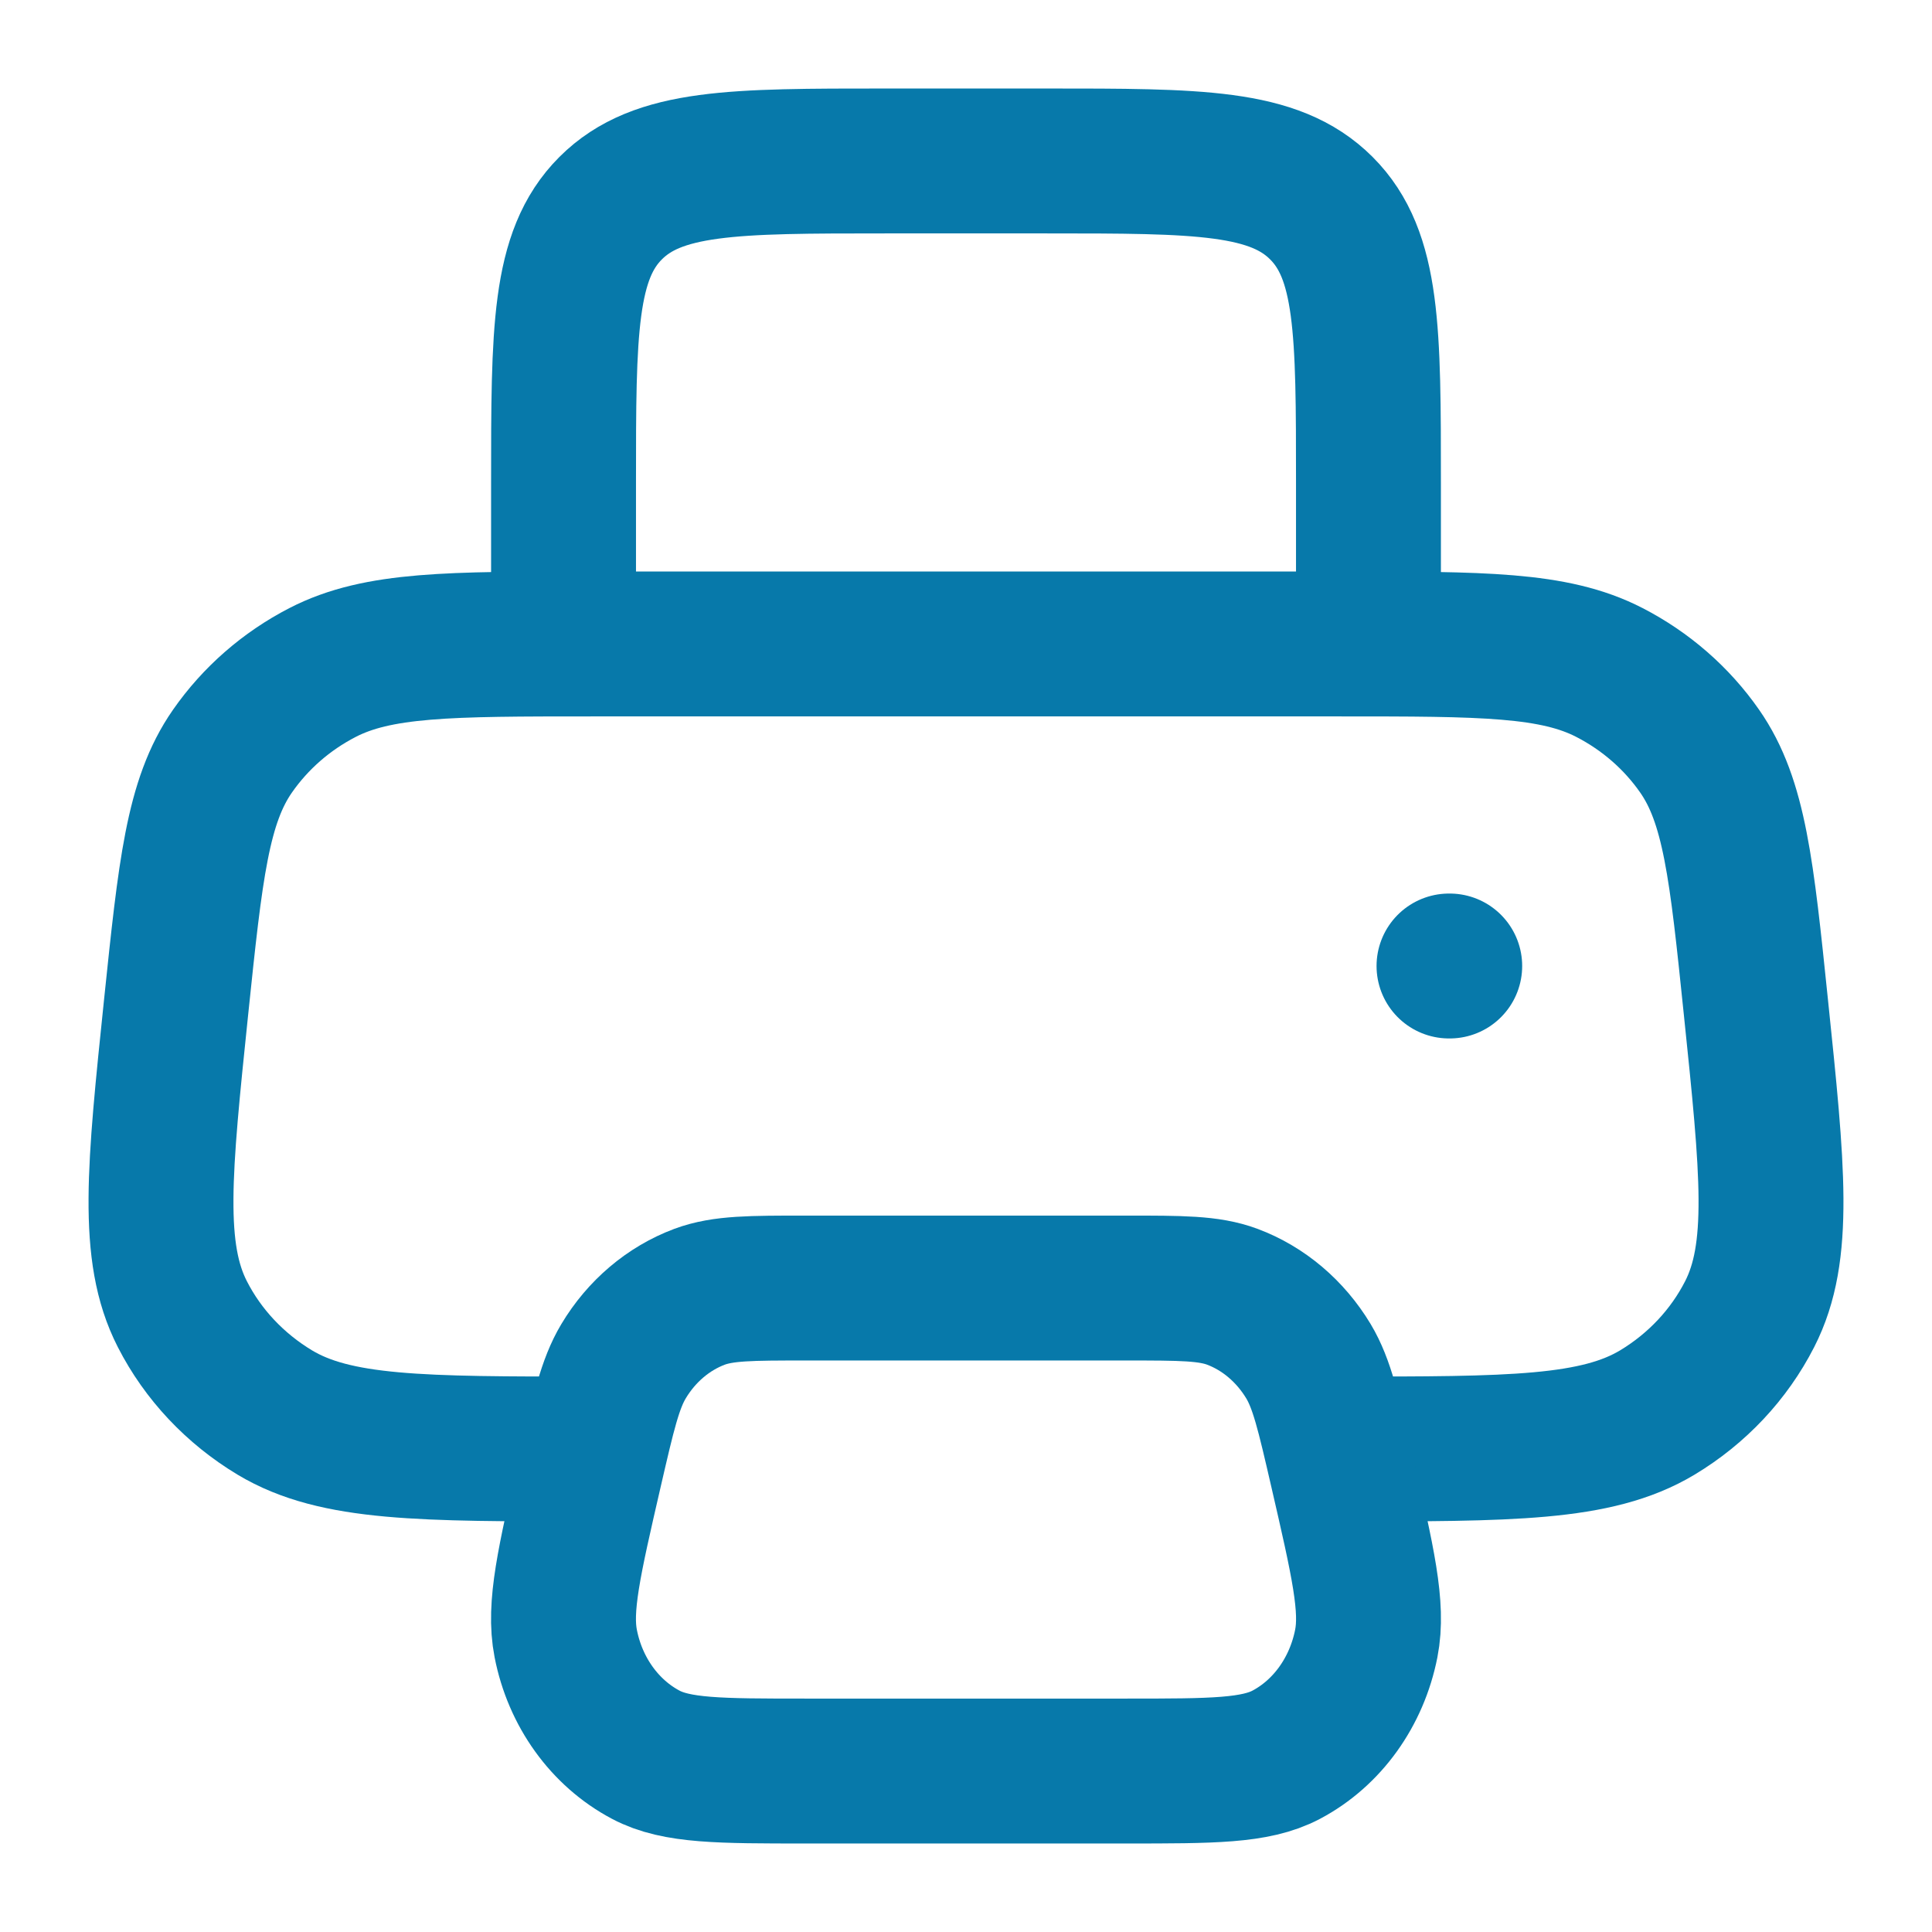 <svg width="16" height="16" viewBox="0 0 16 16" fill="none" xmlns="http://www.w3.org/2000/svg">
<path d="M4.903 12C3.487 12 2.78 12 2.276 11.698C1.947 11.5 1.681 11.218 1.51 10.883C1.248 10.37 1.318 9.692 1.459 8.335C1.577 7.203 1.636 6.636 1.925 6.221C2.115 5.948 2.371 5.724 2.672 5.569C3.13 5.333 3.721 5.333 4.903 5.333H11.098C12.279 5.333 12.87 5.333 13.328 5.569C13.629 5.724 13.886 5.948 14.076 6.221C14.365 6.636 14.424 7.203 14.541 8.335C14.682 9.692 14.752 10.37 14.49 10.883C14.319 11.218 14.054 11.5 13.725 11.698C13.221 12 12.513 12 11.098 12" stroke="#0779AA" stroke-width="1.2"/>
<path d="M11.333 5.333V4C11.333 2.743 11.333 2.114 10.943 1.724C10.552 1.333 9.924 1.333 8.666 1.333H7.333C6.076 1.333 5.448 1.333 5.057 1.724C4.667 2.114 4.667 2.743 4.667 4V5.333" stroke="#0779AA" stroke-width="1.2" stroke-linejoin="round"/>
<path d="M9.326 10.667H6.674C6.217 10.667 5.989 10.667 5.794 10.739C5.535 10.836 5.313 11.024 5.164 11.273C5.052 11.46 4.997 11.701 4.886 12.182C4.713 12.933 4.626 13.309 4.685 13.61C4.763 14.012 5.008 14.352 5.348 14.532C5.603 14.667 5.96 14.667 6.674 14.667H9.326C10.04 14.667 10.396 14.667 10.652 14.532C10.992 14.352 11.236 14.012 11.315 13.61C11.374 13.309 11.287 12.933 11.114 12.182C11.003 11.701 10.948 11.46 10.836 11.273C10.686 11.024 10.464 10.836 10.205 10.739C10.011 10.667 9.783 10.667 9.326 10.667Z" stroke="#0779AA" stroke-width="1.2" stroke-linejoin="round"/>
<path d="M12 8H12.006" stroke="#0779AA" stroke-width="1.2" stroke-linecap="round" stroke-linejoin="round"/>
</svg>
